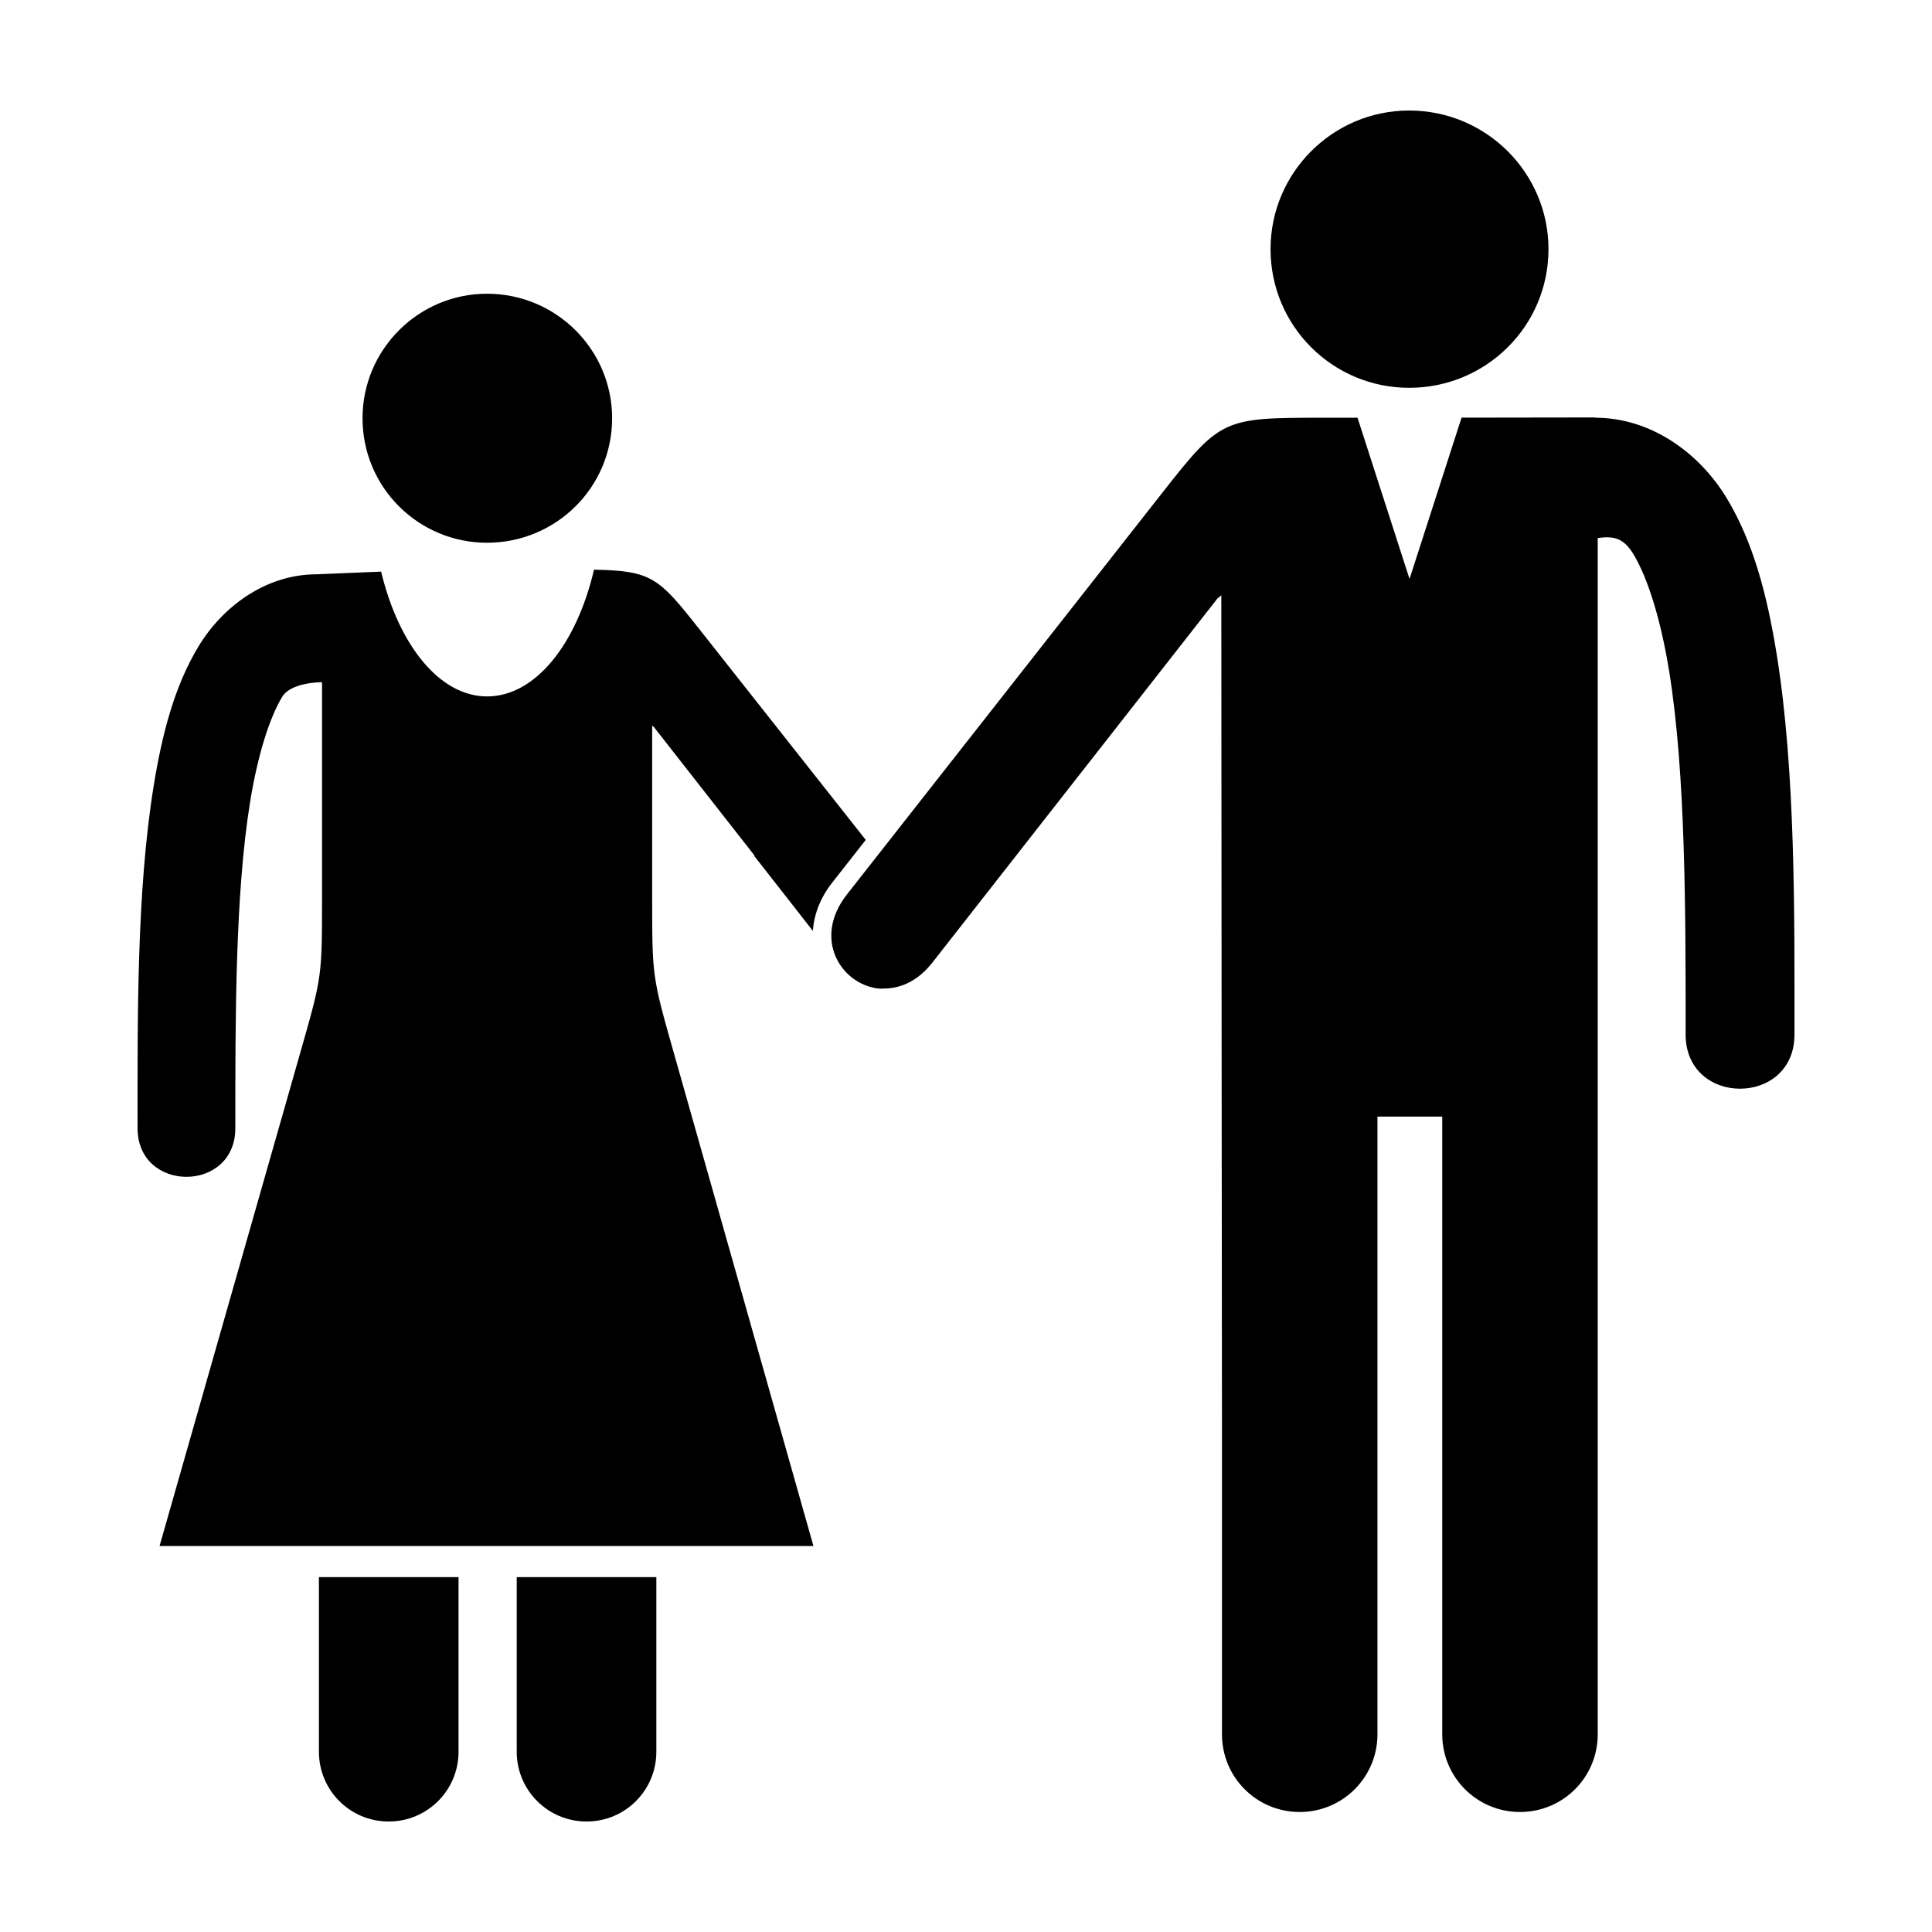 <?xml version="1.0" encoding="UTF-8"?>
<!-- Uploaded to: ICON Repo, www.svgrepo.com, Generator: ICON Repo Mixer Tools -->
<svg fill="#000000" width="800px" height="800px" version="1.1" viewBox="144 144 512 512" xmlns="http://www.w3.org/2000/svg">
 <path d="m517.45 173.29c-20.258 0-36.742 16.484-36.742 36.742 0 20.383 16.492 36.742 36.742 36.742 20.383 0 36.914-16.359 36.914-36.742 0-20.258-16.531-36.742-36.914-36.742zm-244.38 48.551c-18.191 0-32.996 14.805-32.996 32.996 0 18.305 14.812 32.996 32.996 32.996 18.305 0 33.148-14.691 33.148-32.996 0-18.191-14.844-32.996-33.148-32.996zm293.65 32.789-35.391 0.051-13.789 42.742-13.781-42.719h-8.637c-26.914 0-27.508 0.055-42.961 19.711l-0.223 0.281c-0.25 0.324-0.473 0.602-0.734 0.934l-82.781 105.44c-9.102 11.602-1.676 23.629 8.242 24.895 0.66 0.082 1.207 0 1.887 0 4.254-0.086 8.734-2.023 12.535-6.867l75.547-96.488s0.52-0.449 1.027-0.855v3.434c0 40.762 0.172 213.25 0.172 213.25v85.16c0 11.414 9.191 20.602 20.605 20.602 11.371 0 20.602-9.188 20.602-20.602v-163.69h17.168v163.69c0 11.414 9.234 20.602 20.602 20.602 11.414 0 20.605-9.188 20.605-20.602v-317.02c3.879-0.484 6.656-0.344 9.465 4.293 3.781 6.231 7.262 17.371 9.465 31 4.402 27.262 4.367 64.055 4.367 96.02-0.277 19.504 29.121 19.504 28.844 0 0-31.867 0.301-69.453-4.734-100.62-2.516-15.586-6.195-29.668-13.285-41.355s-19.828-21.219-34.824-21.219v-0.051zm-114.56 19.762 15.484-19.711-3.238 4.113-12.242 15.594zm-150.74 20.586c-4.629 19.773-15.574 33.582-28.34 33.582-12.574 0-23.395-13.574-28.078-33.074l-17.102 0.711c-13.465 0-24.891 8.551-31.258 19.047-6.367 10.496-9.672 23.145-11.934 37.141-4.523 27.988-4.25 61.738-4.25 90.355-0.246 17.512 26.152 17.512 25.906 0 0-28.707-0.051-61.746 3.918-86.227 1.977-12.238 5.106-22.238 8.5-27.836 2.402-3.961 10.559-3.883 10.559-3.883v56.914c0 21.062 0 21.066-5.606 40.719l-37.453 131.28h173.29l-42.738-150.94 5.609 19.664c-5.609-19.664-5.609-19.664-5.609-40.73v-45.398c0.176 0.152 0.465 0.383 0.465 0.383l26.641 34.027-0.098 0.074 15.586 19.91c0.277-4.242 1.891-8.684 5.078-12.742l8.93-11.371-9.211-11.668-34.379-43.539c-0.207-0.262-0.348-0.441-0.547-0.699-10.691-13.52-12.527-15.434-27.867-15.703zm-72.902 266.98v46.262c0 10.246 8.25 18.5 18.5 18.5 10.211 0 18.5-8.25 18.5-18.5v-46.262zm52.422 0v46.262c0 10.246 8.289 18.5 18.5 18.5 10.25 0 18.5-8.25 18.5-18.5v-46.262z"/>
</svg>
